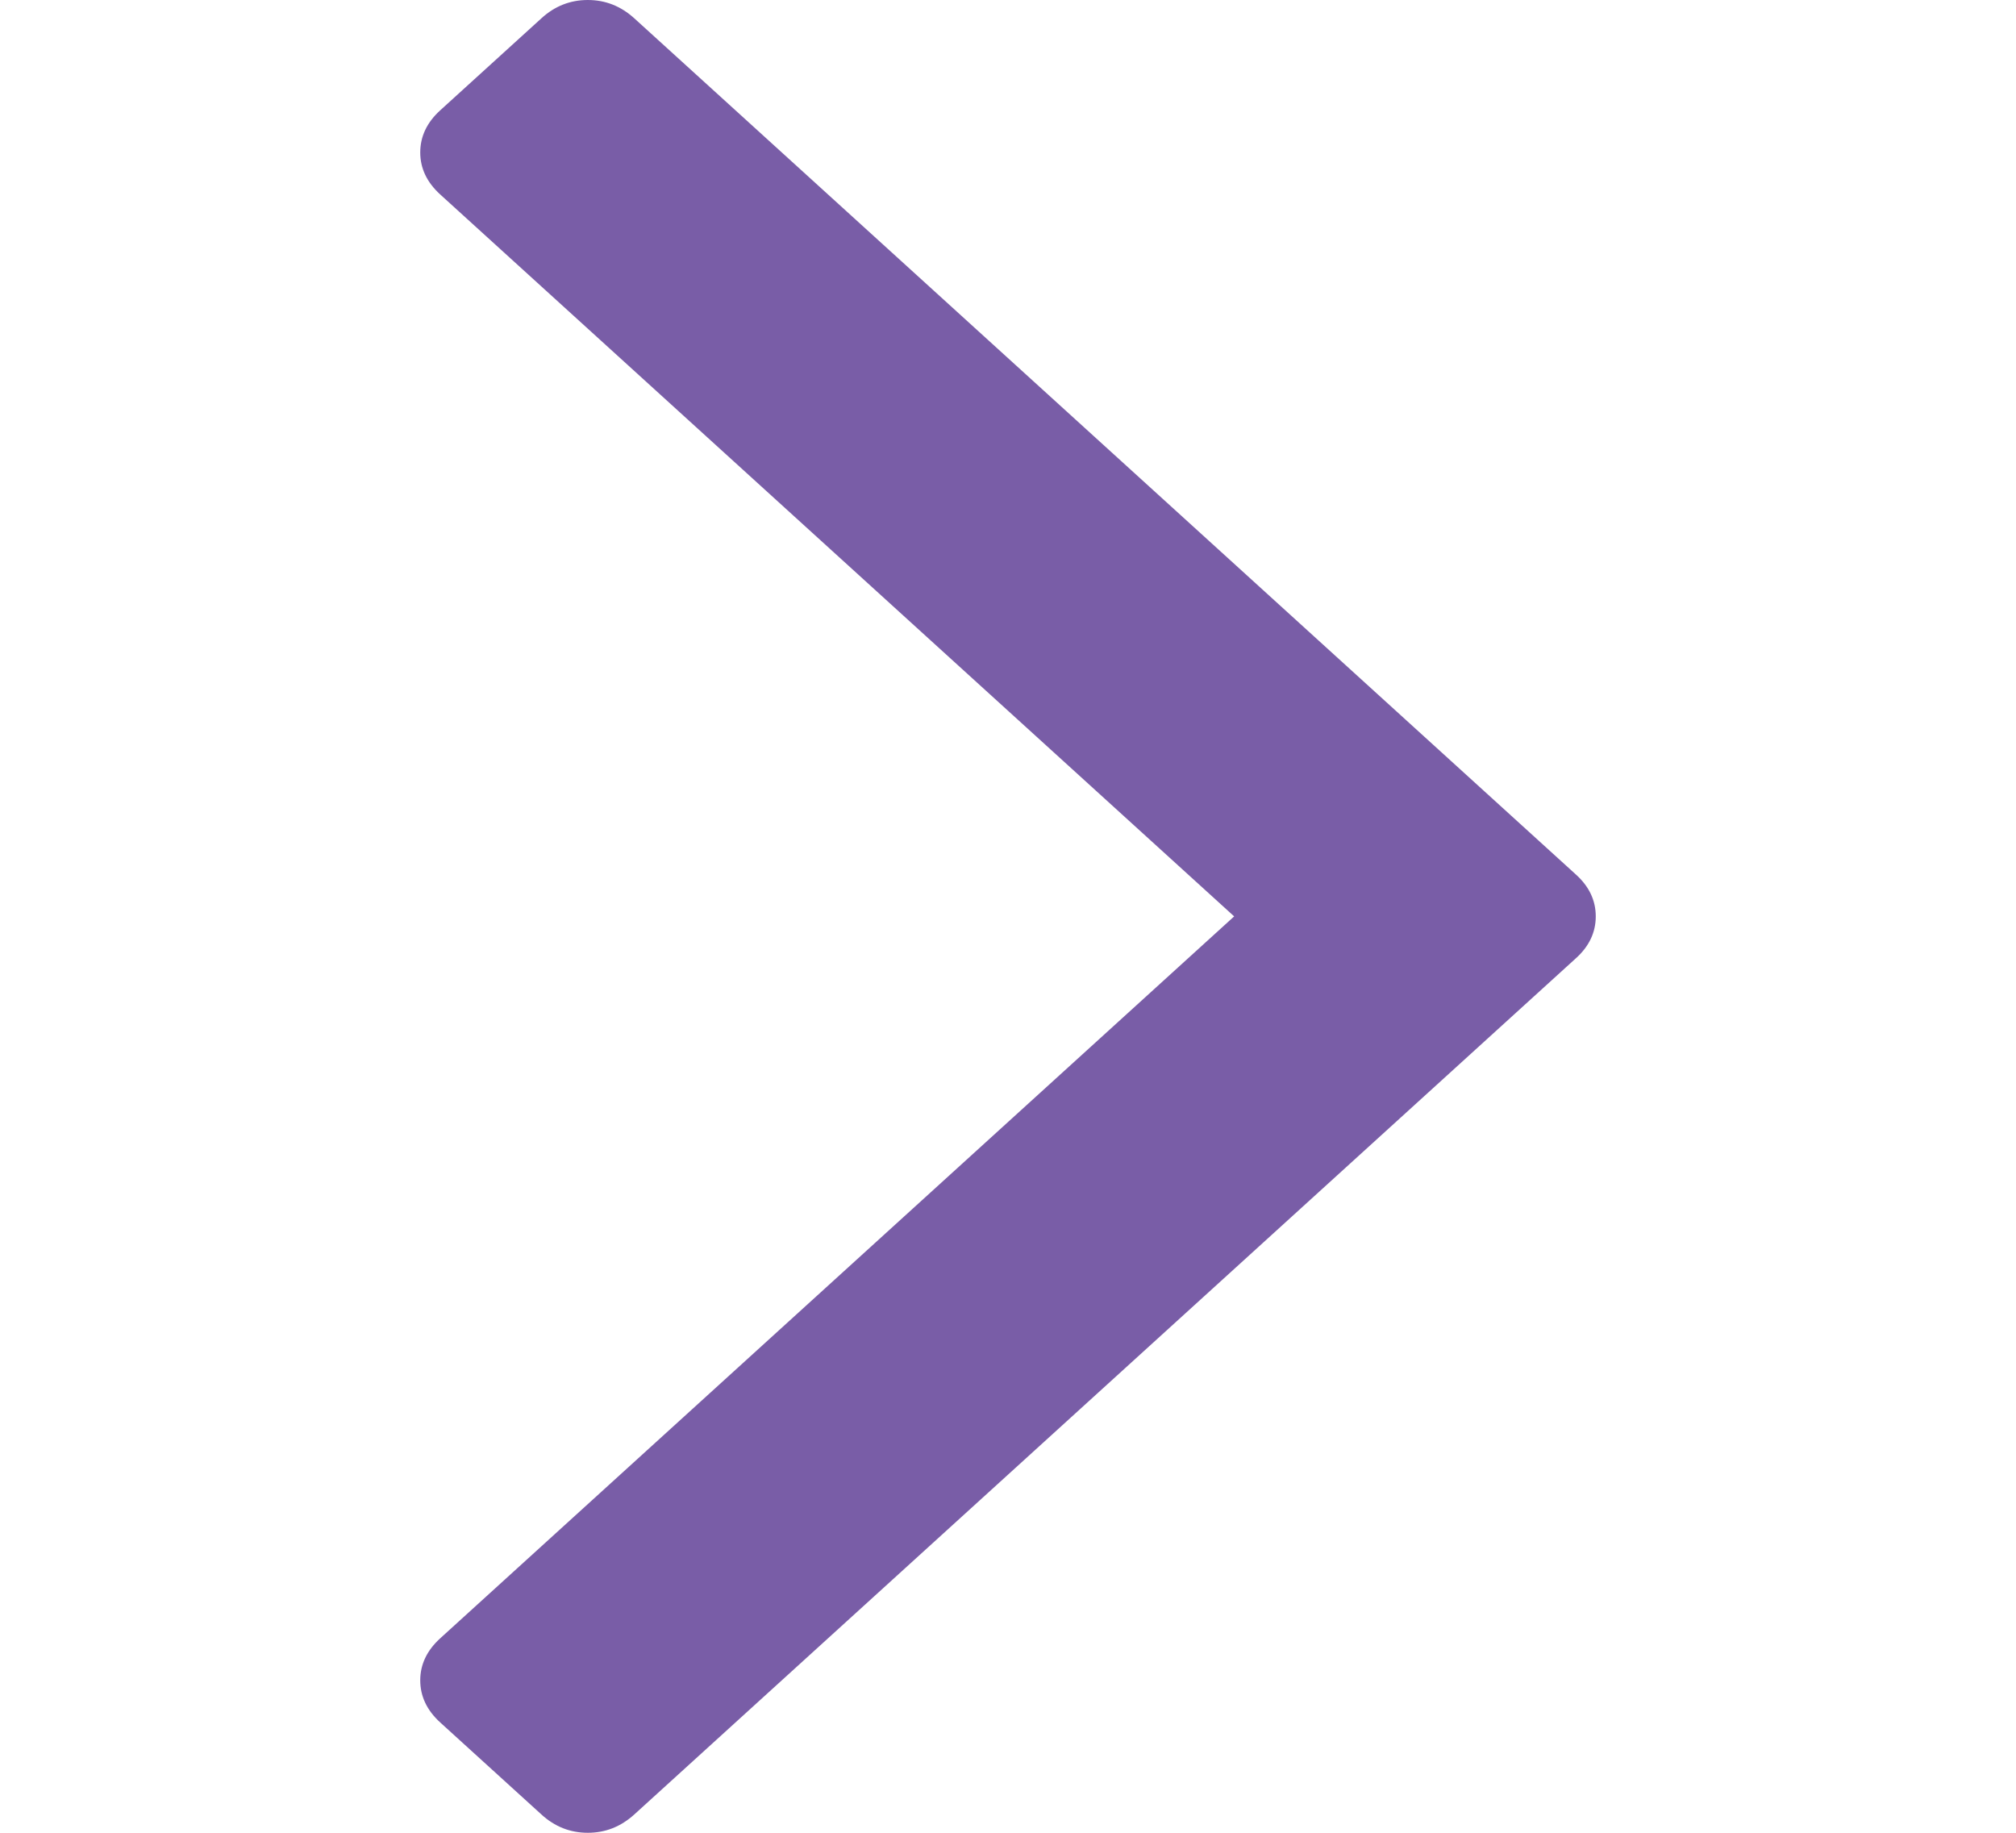 <svg width="11" height="10" viewBox="0 0 11 10" fill="none" xmlns="http://www.w3.org/2000/svg">
<g id="up-arrow 9" clip-path="url(#clip0_1119_17398)">
<g id="Group">
<path id="Vector" d="M3.461 9.9L8.597 5.23C8.671 5.164 8.707 5.087 8.707 5C8.707 4.913 8.671 4.836 8.597 4.77L3.461 0.1C3.387 0.033 3.303 5.64204e-08 3.207 5.74179e-08C3.112 5.8415e-08 3.027 0.033 2.954 0.1L2.403 0.601C2.329 0.668 2.293 0.745 2.293 0.832C2.293 0.918 2.329 0.995 2.403 1.062L6.734 5L2.403 8.938C2.329 9.005 2.293 9.082 2.293 9.168C2.293 9.255 2.329 9.332 2.403 9.399L2.954 9.9C3.027 9.967 3.112 10 3.207 10C3.303 10 3.387 9.967 3.461 9.9Z" fill="#795DA7"/>
</g>
</g>
<defs>
<clipPath id="clip0_1119_17398">
<rect width="10" height="11" fill="white" transform="translate(11) rotate(90)"/>
</clipPath>
</defs>
</svg>

